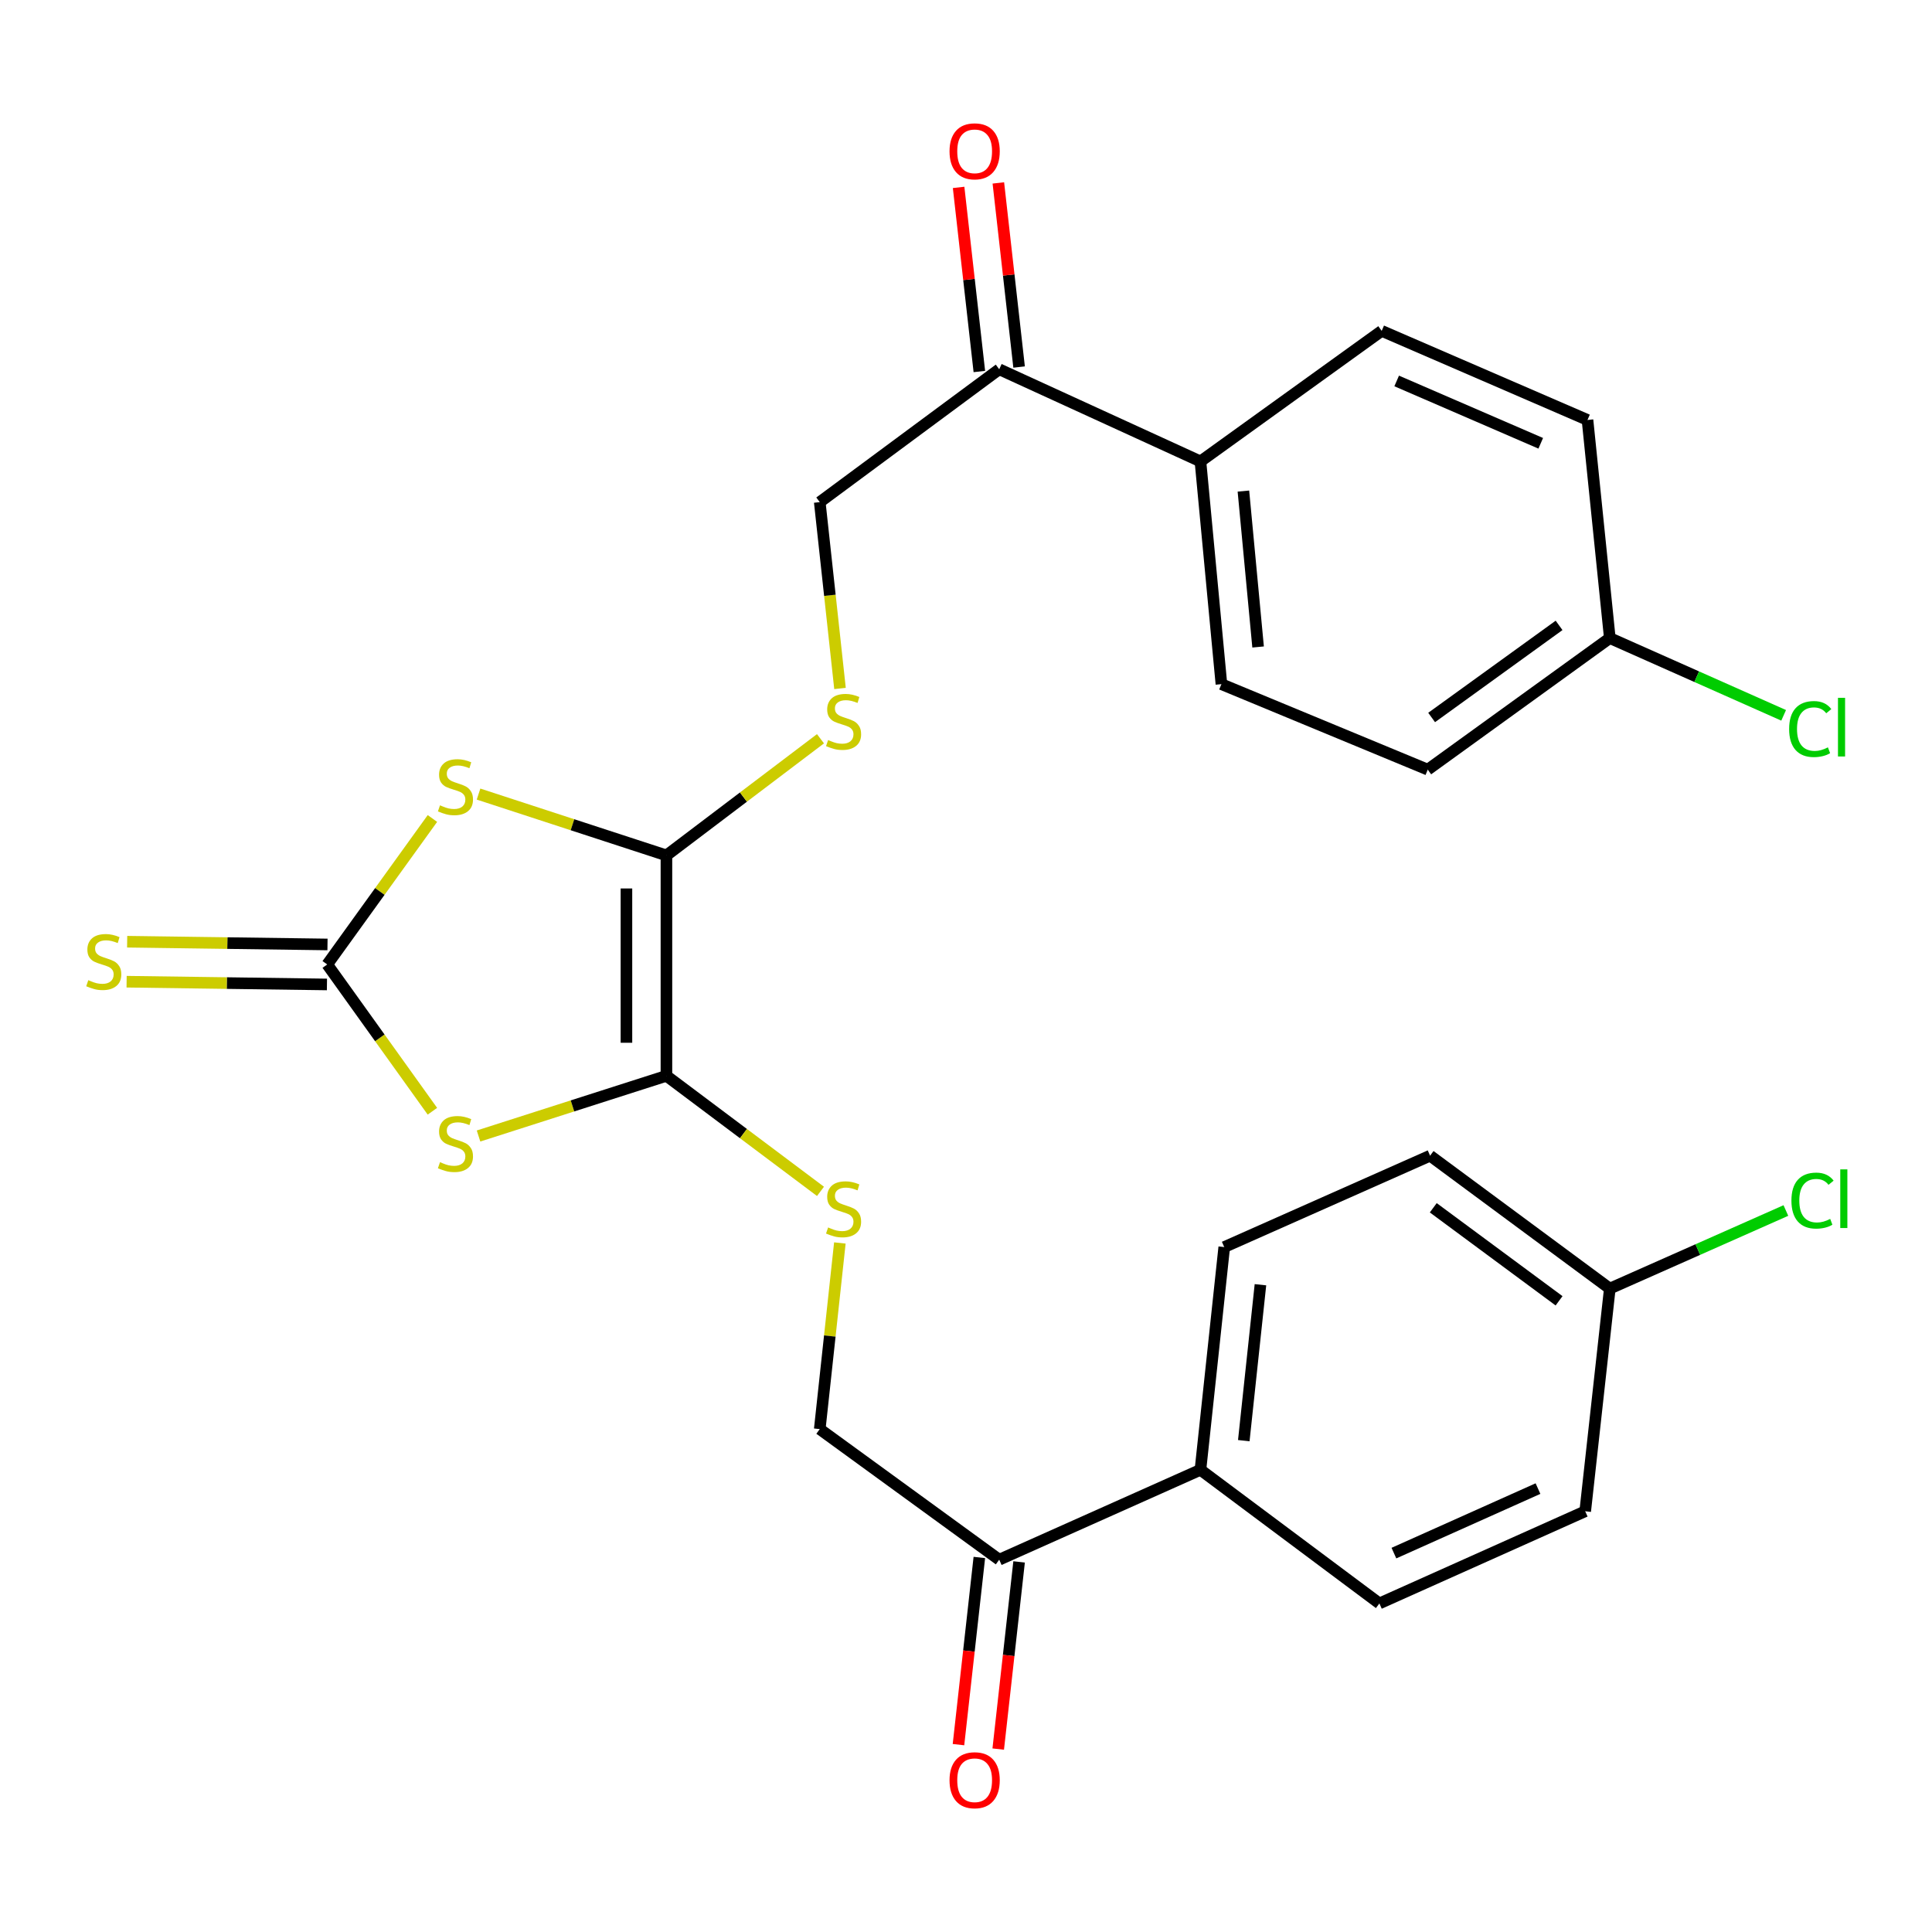 <?xml version='1.0' encoding='iso-8859-1'?>
<svg version='1.1' baseProfile='full'
              xmlns='http://www.w3.org/2000/svg'
                      xmlns:rdkit='http://www.rdkit.org/xml'
                      xmlns:xlink='http://www.w3.org/1999/xlink'
                  xml:space='preserve'
width='1000px' height='1000px' viewBox='0 0 1000 1000'>
<!-- END OF HEADER -->
<rect style='opacity:1.0;fill:#FFFFFF;stroke:none' width='1000' height='1000' x='0' y='0'> </rect>
<path class='bond-2' d='M 247.694,411.014 L 296.319,426.884' style='fill:none;fill-rule:evenodd;stroke:#CCCC00;stroke-width:6px;stroke-linecap:butt;stroke-linejoin:miter;stroke-opacity:1' />
<path class='bond-2' d='M 296.319,426.884 L 344.944,442.755' style='fill:none;fill-rule:evenodd;stroke:#000000;stroke-width:6px;stroke-linecap:butt;stroke-linejoin:miter;stroke-opacity:1' />
<path class='bond-3' d='M 223.824,423.649 L 196.597,461.425' style='fill:none;fill-rule:evenodd;stroke:#CCCC00;stroke-width:6px;stroke-linecap:butt;stroke-linejoin:miter;stroke-opacity:1' />
<path class='bond-3' d='M 196.597,461.425 L 169.369,499.202' style='fill:none;fill-rule:evenodd;stroke:#000000;stroke-width:6px;stroke-linecap:butt;stroke-linejoin:miter;stroke-opacity:1' />
<path class='bond-0' d='M 223.813,575.175 L 196.591,537.188' style='fill:none;fill-rule:evenodd;stroke:#CCCC00;stroke-width:6px;stroke-linecap:butt;stroke-linejoin:miter;stroke-opacity:1' />
<path class='bond-0' d='M 196.591,537.188 L 169.369,499.202' style='fill:none;fill-rule:evenodd;stroke:#000000;stroke-width:6px;stroke-linecap:butt;stroke-linejoin:miter;stroke-opacity:1' />
<path class='bond-27' d='M 247.689,587.994 L 296.316,572.42' style='fill:none;fill-rule:evenodd;stroke:#CCCC00;stroke-width:6px;stroke-linecap:butt;stroke-linejoin:miter;stroke-opacity:1' />
<path class='bond-27' d='M 296.316,572.42 L 344.944,556.845' style='fill:none;fill-rule:evenodd;stroke:#000000;stroke-width:6px;stroke-linecap:butt;stroke-linejoin:miter;stroke-opacity:1' />
<path class='bond-1' d='M 344.944,556.845 L 344.944,442.755' style='fill:none;fill-rule:evenodd;stroke:#000000;stroke-width:6px;stroke-linecap:butt;stroke-linejoin:miter;stroke-opacity:1' />
<path class='bond-1' d='M 324.242,539.732 L 324.242,459.868' style='fill:none;fill-rule:evenodd;stroke:#000000;stroke-width:6px;stroke-linecap:butt;stroke-linejoin:miter;stroke-opacity:1' />
<path class='bond-4' d='M 344.944,556.845 L 384.815,586.748' style='fill:none;fill-rule:evenodd;stroke:#000000;stroke-width:6px;stroke-linecap:butt;stroke-linejoin:miter;stroke-opacity:1' />
<path class='bond-4' d='M 384.815,586.748 L 424.686,616.651' style='fill:none;fill-rule:evenodd;stroke:#CCCC00;stroke-width:6px;stroke-linecap:butt;stroke-linejoin:miter;stroke-opacity:1' />
<path class='bond-5' d='M 344.944,442.755 L 384.81,412.566' style='fill:none;fill-rule:evenodd;stroke:#000000;stroke-width:6px;stroke-linecap:butt;stroke-linejoin:miter;stroke-opacity:1' />
<path class='bond-5' d='M 384.81,412.566 L 424.676,382.376' style='fill:none;fill-rule:evenodd;stroke:#CCCC00;stroke-width:6px;stroke-linecap:butt;stroke-linejoin:miter;stroke-opacity:1' />
<path class='bond-6' d='M 169.511,488.852 L 117.664,488.141' style='fill:none;fill-rule:evenodd;stroke:#000000;stroke-width:6px;stroke-linecap:butt;stroke-linejoin:miter;stroke-opacity:1' />
<path class='bond-6' d='M 117.664,488.141 L 65.817,487.429' style='fill:none;fill-rule:evenodd;stroke:#CCCC00;stroke-width:6px;stroke-linecap:butt;stroke-linejoin:miter;stroke-opacity:1' />
<path class='bond-6' d='M 169.227,509.552 L 117.38,508.841' style='fill:none;fill-rule:evenodd;stroke:#000000;stroke-width:6px;stroke-linecap:butt;stroke-linejoin:miter;stroke-opacity:1' />
<path class='bond-6' d='M 117.38,508.841 L 65.533,508.129' style='fill:none;fill-rule:evenodd;stroke:#CCCC00;stroke-width:6px;stroke-linecap:butt;stroke-linejoin:miter;stroke-opacity:1' />
<path class='bond-11' d='M 434.713,643.359 L 429.507,691.53' style='fill:none;fill-rule:evenodd;stroke:#CCCC00;stroke-width:6px;stroke-linecap:butt;stroke-linejoin:miter;stroke-opacity:1' />
<path class='bond-11' d='M 429.507,691.53 L 424.302,739.701' style='fill:none;fill-rule:evenodd;stroke:#000000;stroke-width:6px;stroke-linecap:butt;stroke-linejoin:miter;stroke-opacity:1' />
<path class='bond-12' d='M 434.786,356.351 L 429.544,308.125' style='fill:none;fill-rule:evenodd;stroke:#CCCC00;stroke-width:6px;stroke-linecap:butt;stroke-linejoin:miter;stroke-opacity:1' />
<path class='bond-12' d='M 429.544,308.125 L 424.302,259.9' style='fill:none;fill-rule:evenodd;stroke:#000000;stroke-width:6px;stroke-linecap:butt;stroke-linejoin:miter;stroke-opacity:1' />
<path class='bond-7' d='M 517.196,191.135 L 424.302,259.9' style='fill:none;fill-rule:evenodd;stroke:#000000;stroke-width:6px;stroke-linecap:butt;stroke-linejoin:miter;stroke-opacity:1' />
<path class='bond-9' d='M 517.196,191.135 L 621.349,238.83' style='fill:none;fill-rule:evenodd;stroke:#000000;stroke-width:6px;stroke-linecap:butt;stroke-linejoin:miter;stroke-opacity:1' />
<path class='bond-14' d='M 527.481,189.976 L 522.113,142.329' style='fill:none;fill-rule:evenodd;stroke:#000000;stroke-width:6px;stroke-linecap:butt;stroke-linejoin:miter;stroke-opacity:1' />
<path class='bond-14' d='M 522.113,142.329 L 516.744,94.682' style='fill:none;fill-rule:evenodd;stroke:#FF0000;stroke-width:6px;stroke-linecap:butt;stroke-linejoin:miter;stroke-opacity:1' />
<path class='bond-14' d='M 506.91,192.294 L 501.541,144.647' style='fill:none;fill-rule:evenodd;stroke:#000000;stroke-width:6px;stroke-linecap:butt;stroke-linejoin:miter;stroke-opacity:1' />
<path class='bond-14' d='M 501.541,144.647 L 496.173,97' style='fill:none;fill-rule:evenodd;stroke:#FF0000;stroke-width:6px;stroke-linecap:butt;stroke-linejoin:miter;stroke-opacity:1' />
<path class='bond-8' d='M 517.196,807.292 L 424.302,739.701' style='fill:none;fill-rule:evenodd;stroke:#000000;stroke-width:6px;stroke-linecap:butt;stroke-linejoin:miter;stroke-opacity:1' />
<path class='bond-10' d='M 517.196,807.292 L 621.349,760.771' style='fill:none;fill-rule:evenodd;stroke:#000000;stroke-width:6px;stroke-linecap:butt;stroke-linejoin:miter;stroke-opacity:1' />
<path class='bond-13' d='M 506.908,806.145 L 501.507,854.584' style='fill:none;fill-rule:evenodd;stroke:#000000;stroke-width:6px;stroke-linecap:butt;stroke-linejoin:miter;stroke-opacity:1' />
<path class='bond-13' d='M 501.507,854.584 L 496.105,903.023' style='fill:none;fill-rule:evenodd;stroke:#FF0000;stroke-width:6px;stroke-linecap:butt;stroke-linejoin:miter;stroke-opacity:1' />
<path class='bond-13' d='M 527.483,808.439 L 522.081,856.879' style='fill:none;fill-rule:evenodd;stroke:#000000;stroke-width:6px;stroke-linecap:butt;stroke-linejoin:miter;stroke-opacity:1' />
<path class='bond-13' d='M 522.081,856.879 L 516.68,905.318' style='fill:none;fill-rule:evenodd;stroke:#FF0000;stroke-width:6px;stroke-linecap:butt;stroke-linejoin:miter;stroke-opacity:1' />
<path class='bond-15' d='M 621.349,238.83 L 632.206,354.116' style='fill:none;fill-rule:evenodd;stroke:#000000;stroke-width:6px;stroke-linecap:butt;stroke-linejoin:miter;stroke-opacity:1' />
<path class='bond-15' d='M 643.588,254.182 L 651.188,334.882' style='fill:none;fill-rule:evenodd;stroke:#000000;stroke-width:6px;stroke-linecap:butt;stroke-linejoin:miter;stroke-opacity:1' />
<path class='bond-16' d='M 621.349,238.83 L 715.163,171.261' style='fill:none;fill-rule:evenodd;stroke:#000000;stroke-width:6px;stroke-linecap:butt;stroke-linejoin:miter;stroke-opacity:1' />
<path class='bond-17' d='M 621.349,760.771 L 633.667,645.484' style='fill:none;fill-rule:evenodd;stroke:#000000;stroke-width:6px;stroke-linecap:butt;stroke-linejoin:miter;stroke-opacity:1' />
<path class='bond-17' d='M 643.782,745.677 L 652.404,664.976' style='fill:none;fill-rule:evenodd;stroke:#000000;stroke-width:6px;stroke-linecap:butt;stroke-linejoin:miter;stroke-opacity:1' />
<path class='bond-18' d='M 621.349,760.771 L 713.967,829.938' style='fill:none;fill-rule:evenodd;stroke:#000000;stroke-width:6px;stroke-linecap:butt;stroke-linejoin:miter;stroke-opacity:1' />
<path class='bond-21' d='M 632.206,354.116 L 739.005,398.361' style='fill:none;fill-rule:evenodd;stroke:#000000;stroke-width:6px;stroke-linecap:butt;stroke-linejoin:miter;stroke-opacity:1' />
<path class='bond-24' d='M 715.163,171.261 L 821.686,217.369' style='fill:none;fill-rule:evenodd;stroke:#000000;stroke-width:6px;stroke-linecap:butt;stroke-linejoin:miter;stroke-opacity:1' />
<path class='bond-24' d='M 722.918,197.176 L 797.484,229.451' style='fill:none;fill-rule:evenodd;stroke:#000000;stroke-width:6px;stroke-linecap:butt;stroke-linejoin:miter;stroke-opacity:1' />
<path class='bond-22' d='M 633.667,645.484 L 740.213,598.18' style='fill:none;fill-rule:evenodd;stroke:#000000;stroke-width:6px;stroke-linecap:butt;stroke-linejoin:miter;stroke-opacity:1' />
<path class='bond-23' d='M 713.967,829.938 L 820.501,782.232' style='fill:none;fill-rule:evenodd;stroke:#000000;stroke-width:6px;stroke-linecap:butt;stroke-linejoin:miter;stroke-opacity:1' />
<path class='bond-23' d='M 721.487,803.888 L 796.06,770.493' style='fill:none;fill-rule:evenodd;stroke:#000000;stroke-width:6px;stroke-linecap:butt;stroke-linejoin:miter;stroke-opacity:1' />
<path class='bond-19' d='M 833.233,666.968 L 820.501,782.232' style='fill:none;fill-rule:evenodd;stroke:#000000;stroke-width:6px;stroke-linecap:butt;stroke-linejoin:miter;stroke-opacity:1' />
<path class='bond-25' d='M 833.233,666.968 L 878.8,646.764' style='fill:none;fill-rule:evenodd;stroke:#000000;stroke-width:6px;stroke-linecap:butt;stroke-linejoin:miter;stroke-opacity:1' />
<path class='bond-25' d='M 878.8,646.764 L 924.368,626.56' style='fill:none;fill-rule:evenodd;stroke:#00CC00;stroke-width:6px;stroke-linecap:butt;stroke-linejoin:miter;stroke-opacity:1' />
<path class='bond-29' d='M 833.233,666.968 L 740.213,598.18' style='fill:none;fill-rule:evenodd;stroke:#000000;stroke-width:6px;stroke-linecap:butt;stroke-linejoin:miter;stroke-opacity:1' />
<path class='bond-29' d='M 806.971,673.295 L 741.857,625.143' style='fill:none;fill-rule:evenodd;stroke:#000000;stroke-width:6px;stroke-linecap:butt;stroke-linejoin:miter;stroke-opacity:1' />
<path class='bond-20' d='M 833.233,330.263 L 821.686,217.369' style='fill:none;fill-rule:evenodd;stroke:#000000;stroke-width:6px;stroke-linecap:butt;stroke-linejoin:miter;stroke-opacity:1' />
<path class='bond-26' d='M 833.233,330.263 L 878.224,350.26' style='fill:none;fill-rule:evenodd;stroke:#000000;stroke-width:6px;stroke-linecap:butt;stroke-linejoin:miter;stroke-opacity:1' />
<path class='bond-26' d='M 878.224,350.26 L 923.214,370.256' style='fill:none;fill-rule:evenodd;stroke:#00CC00;stroke-width:6px;stroke-linecap:butt;stroke-linejoin:miter;stroke-opacity:1' />
<path class='bond-28' d='M 833.233,330.263 L 739.005,398.361' style='fill:none;fill-rule:evenodd;stroke:#000000;stroke-width:6px;stroke-linecap:butt;stroke-linejoin:miter;stroke-opacity:1' />
<path class='bond-28' d='M 806.973,323.699 L 741.013,371.367' style='fill:none;fill-rule:evenodd;stroke:#000000;stroke-width:6px;stroke-linecap:butt;stroke-linejoin:miter;stroke-opacity:1' />
<path  class='atom-0' d='M 227.742 416.833
Q 228.062 416.953, 229.382 417.513
Q 230.702 418.073, 232.142 418.433
Q 233.622 418.753, 235.062 418.753
Q 237.742 418.753, 239.302 417.473
Q 240.862 416.153, 240.862 413.873
Q 240.862 412.313, 240.062 411.353
Q 239.302 410.393, 238.102 409.873
Q 236.902 409.353, 234.902 408.753
Q 232.382 407.993, 230.862 407.273
Q 229.382 406.553, 228.302 405.033
Q 227.262 403.513, 227.262 400.953
Q 227.262 397.393, 229.662 395.193
Q 232.102 392.993, 236.902 392.993
Q 240.182 392.993, 243.902 394.553
L 242.982 397.633
Q 239.582 396.233, 237.022 396.233
Q 234.262 396.233, 232.742 397.393
Q 231.222 398.513, 231.262 400.473
Q 231.262 401.993, 232.022 402.913
Q 232.822 403.833, 233.942 404.353
Q 235.102 404.873, 237.022 405.473
Q 239.582 406.273, 241.102 407.073
Q 242.622 407.873, 243.702 409.513
Q 244.822 411.113, 244.822 413.873
Q 244.822 417.793, 242.182 419.913
Q 239.582 421.993, 235.222 421.993
Q 232.702 421.993, 230.782 421.433
Q 228.902 420.913, 226.662 419.993
L 227.742 416.833
' fill='#CCCC00'/>
<path  class='atom-1' d='M 227.742 601.54
Q 228.062 601.66, 229.382 602.22
Q 230.702 602.78, 232.142 603.14
Q 233.622 603.46, 235.062 603.46
Q 237.742 603.46, 239.302 602.18
Q 240.862 600.86, 240.862 598.58
Q 240.862 597.02, 240.062 596.06
Q 239.302 595.1, 238.102 594.58
Q 236.902 594.06, 234.902 593.46
Q 232.382 592.7, 230.862 591.98
Q 229.382 591.26, 228.302 589.74
Q 227.262 588.22, 227.262 585.66
Q 227.262 582.1, 229.662 579.9
Q 232.102 577.7, 236.902 577.7
Q 240.182 577.7, 243.902 579.26
L 242.982 582.34
Q 239.582 580.94, 237.022 580.94
Q 234.262 580.94, 232.742 582.1
Q 231.222 583.22, 231.262 585.18
Q 231.262 586.7, 232.022 587.62
Q 232.822 588.54, 233.942 589.06
Q 235.102 589.58, 237.022 590.18
Q 239.582 590.98, 241.102 591.78
Q 242.622 592.58, 243.702 594.22
Q 244.822 595.82, 244.822 598.58
Q 244.822 602.5, 242.182 604.62
Q 239.582 606.7, 235.222 606.7
Q 232.702 606.7, 230.782 606.14
Q 228.902 605.62, 226.662 604.7
L 227.742 601.54
' fill='#CCCC00'/>
<path  class='atom-5' d='M 428.631 635.33
Q 428.951 635.45, 430.271 636.01
Q 431.591 636.57, 433.031 636.93
Q 434.511 637.25, 435.951 637.25
Q 438.631 637.25, 440.191 635.97
Q 441.751 634.65, 441.751 632.37
Q 441.751 630.81, 440.951 629.85
Q 440.191 628.89, 438.991 628.37
Q 437.791 627.85, 435.791 627.25
Q 433.271 626.49, 431.751 625.77
Q 430.271 625.05, 429.191 623.53
Q 428.151 622.01, 428.151 619.45
Q 428.151 615.89, 430.551 613.69
Q 432.991 611.49, 437.791 611.49
Q 441.071 611.49, 444.791 613.05
L 443.871 616.13
Q 440.471 614.73, 437.911 614.73
Q 435.151 614.73, 433.631 615.89
Q 432.111 617.01, 432.151 618.97
Q 432.151 620.49, 432.911 621.41
Q 433.711 622.33, 434.831 622.85
Q 435.991 623.37, 437.911 623.97
Q 440.471 624.77, 441.991 625.57
Q 443.511 626.37, 444.591 628.01
Q 445.711 629.61, 445.711 632.37
Q 445.711 636.29, 443.071 638.41
Q 440.471 640.49, 436.111 640.49
Q 433.591 640.49, 431.671 639.93
Q 429.791 639.41, 427.551 638.49
L 428.631 635.33
' fill='#CCCC00'/>
<path  class='atom-6' d='M 428.631 383.043
Q 428.951 383.163, 430.271 383.723
Q 431.591 384.283, 433.031 384.643
Q 434.511 384.963, 435.951 384.963
Q 438.631 384.963, 440.191 383.683
Q 441.751 382.363, 441.751 380.083
Q 441.751 378.523, 440.951 377.563
Q 440.191 376.603, 438.991 376.083
Q 437.791 375.563, 435.791 374.963
Q 433.271 374.203, 431.751 373.483
Q 430.271 372.763, 429.191 371.243
Q 428.151 369.723, 428.151 367.163
Q 428.151 363.603, 430.551 361.403
Q 432.991 359.203, 437.791 359.203
Q 441.071 359.203, 444.791 360.763
L 443.871 363.843
Q 440.471 362.443, 437.911 362.443
Q 435.151 362.443, 433.631 363.603
Q 432.111 364.723, 432.151 366.683
Q 432.151 368.203, 432.911 369.123
Q 433.711 370.043, 434.831 370.563
Q 435.991 371.083, 437.911 371.683
Q 440.471 372.483, 441.991 373.283
Q 443.511 374.083, 444.591 375.723
Q 445.711 377.323, 445.711 380.083
Q 445.711 384.003, 443.071 386.123
Q 440.471 388.203, 436.111 388.203
Q 433.591 388.203, 431.671 387.643
Q 429.791 387.123, 427.551 386.203
L 428.631 383.043
' fill='#CCCC00'/>
<path  class='atom-7' d='M 45.703 507.335
Q 46.023 507.455, 47.343 508.015
Q 48.663 508.575, 50.103 508.935
Q 51.583 509.255, 53.023 509.255
Q 55.703 509.255, 57.263 507.975
Q 58.823 506.655, 58.823 504.375
Q 58.823 502.815, 58.023 501.855
Q 57.263 500.895, 56.063 500.375
Q 54.863 499.855, 52.863 499.255
Q 50.343 498.495, 48.823 497.775
Q 47.343 497.055, 46.263 495.535
Q 45.223 494.015, 45.223 491.455
Q 45.223 487.895, 47.623 485.695
Q 50.063 483.495, 54.863 483.495
Q 58.143 483.495, 61.863 485.055
L 60.943 488.135
Q 57.543 486.735, 54.983 486.735
Q 52.223 486.735, 50.703 487.895
Q 49.183 489.015, 49.223 490.975
Q 49.223 492.495, 49.983 493.415
Q 50.783 494.335, 51.903 494.855
Q 53.063 495.375, 54.983 495.975
Q 57.543 496.775, 59.063 497.575
Q 60.583 498.375, 61.663 500.015
Q 62.783 501.615, 62.783 504.375
Q 62.783 508.295, 60.143 510.415
Q 57.543 512.495, 53.183 512.495
Q 50.663 512.495, 48.743 511.935
Q 46.863 511.415, 44.623 510.495
L 45.703 507.335
' fill='#CCCC00'/>
<path  class='atom-14' d='M 491.475 921.44
Q 491.475 914.64, 494.835 910.84
Q 498.195 907.04, 504.475 907.04
Q 510.755 907.04, 514.115 910.84
Q 517.475 914.64, 517.475 921.44
Q 517.475 928.32, 514.075 932.24
Q 510.675 936.12, 504.475 936.12
Q 498.235 936.12, 494.835 932.24
Q 491.475 928.36, 491.475 921.44
M 504.475 932.92
Q 508.795 932.92, 511.115 930.04
Q 513.475 927.12, 513.475 921.44
Q 513.475 915.88, 511.115 913.08
Q 508.795 910.24, 504.475 910.24
Q 500.155 910.24, 497.795 913.04
Q 495.475 915.84, 495.475 921.44
Q 495.475 927.16, 497.795 930.04
Q 500.155 932.92, 504.475 932.92
' fill='#FF0000'/>
<path  class='atom-15' d='M 491.475 78.32
Q 491.475 71.52, 494.835 67.721
Q 498.195 63.92, 504.475 63.92
Q 510.755 63.92, 514.115 67.721
Q 517.475 71.52, 517.475 78.32
Q 517.475 85.201, 514.075 89.121
Q 510.675 93.001, 504.475 93.001
Q 498.235 93.001, 494.835 89.121
Q 491.475 85.24, 491.475 78.32
M 504.475 89.8
Q 508.795 89.8, 511.115 86.921
Q 513.475 84.001, 513.475 78.32
Q 513.475 72.76, 511.115 69.96
Q 508.795 67.121, 504.475 67.121
Q 500.155 67.121, 497.795 69.921
Q 495.475 72.721, 495.475 78.32
Q 495.475 84.04, 497.795 86.921
Q 500.155 89.8, 504.475 89.8
' fill='#FF0000'/>
<path  class='atom-26' d='M 927.237 621.426
Q 927.237 614.386, 930.517 610.706
Q 933.837 606.986, 940.117 606.986
Q 945.957 606.986, 949.077 611.106
L 946.437 613.266
Q 944.157 610.266, 940.117 610.266
Q 935.837 610.266, 933.557 613.146
Q 931.317 615.986, 931.317 621.426
Q 931.317 627.026, 933.637 629.906
Q 935.997 632.786, 940.557 632.786
Q 943.677 632.786, 947.317 630.906
L 948.437 633.906
Q 946.957 634.866, 944.717 635.426
Q 942.477 635.986, 939.997 635.986
Q 933.837 635.986, 930.517 632.226
Q 927.237 628.466, 927.237 621.426
' fill='#00CC00'/>
<path  class='atom-26' d='M 952.517 605.266
L 956.197 605.266
L 956.197 635.626
L 952.517 635.626
L 952.517 605.266
' fill='#00CC00'/>
<path  class='atom-27' d='M 926.053 377.351
Q 926.053 370.311, 929.333 366.631
Q 932.653 362.911, 938.933 362.911
Q 944.773 362.911, 947.893 367.031
L 945.253 369.191
Q 942.973 366.191, 938.933 366.191
Q 934.653 366.191, 932.373 369.071
Q 930.133 371.911, 930.133 377.351
Q 930.133 382.951, 932.453 385.831
Q 934.813 388.711, 939.373 388.711
Q 942.493 388.711, 946.133 386.831
L 947.253 389.831
Q 945.773 390.791, 943.533 391.351
Q 941.293 391.911, 938.813 391.911
Q 932.653 391.911, 929.333 388.151
Q 926.053 384.391, 926.053 377.351
' fill='#00CC00'/>
<path  class='atom-27' d='M 951.333 361.191
L 955.013 361.191
L 955.013 391.551
L 951.333 391.551
L 951.333 361.191
' fill='#00CC00'/>
</svg>
